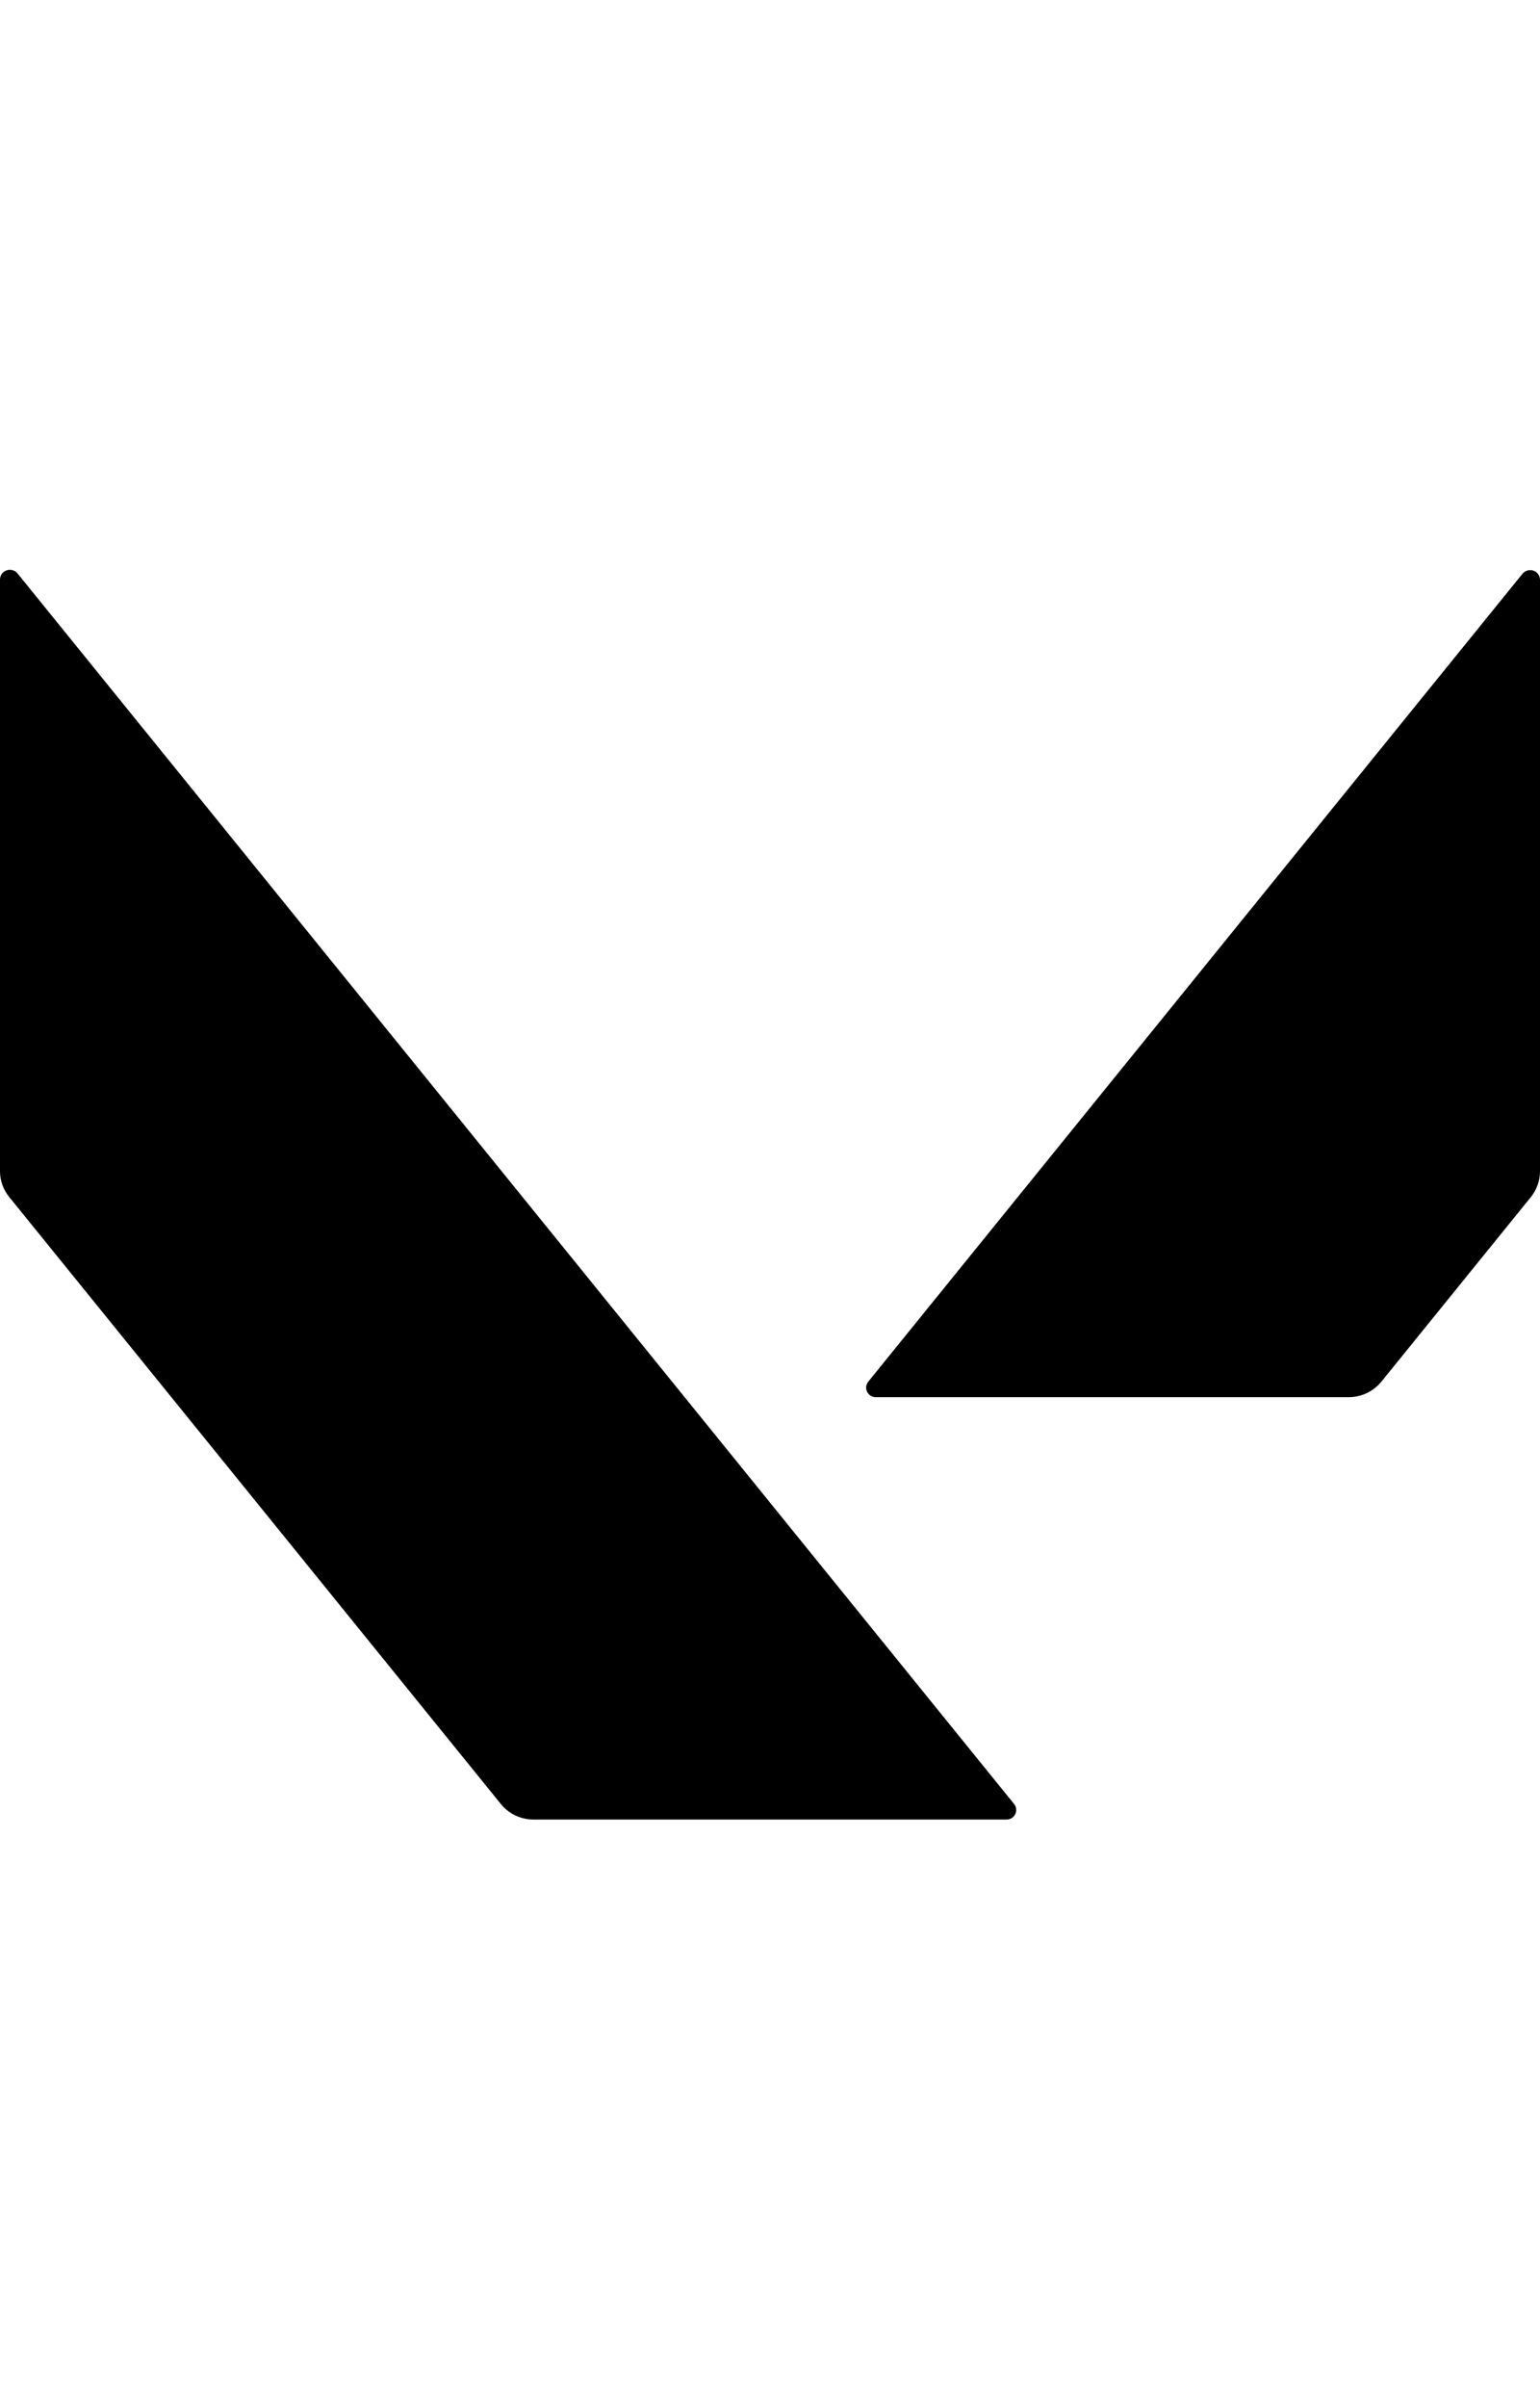 <?xml version="1.0" encoding="UTF-8"?> <svg xmlns="http://www.w3.org/2000/svg" width="73" height="114" viewBox="0 0 73 114" fill="none"> <path fill-rule="evenodd" clip-rule="evenodd" d="M25.288 86.175H47.697C47.787 86.178 47.875 86.155 47.951 86.109C48.028 86.063 48.089 85.996 48.127 85.917C48.166 85.837 48.18 85.748 48.167 85.66C48.155 85.573 48.118 85.491 48.059 85.424L0.829 27.156C0.768 27.083 0.687 27.03 0.595 27.004C0.503 26.978 0.405 26.981 0.315 27.012C0.224 27.042 0.146 27.1 0.089 27.176C0.033 27.252 0.002 27.344 3.65402e-05 27.438V55.457C-0.003 55.906 0.152 56.342 0.437 56.691L23.736 85.432C23.921 85.663 24.157 85.85 24.425 85.979C24.694 86.108 24.989 86.175 25.288 86.175ZM72.563 56.699C72.847 56.349 73.001 55.913 73 55.465V27.453C72.998 27.359 72.967 27.267 72.911 27.191C72.855 27.115 72.776 27.057 72.685 27.026C72.595 26.996 72.497 26.993 72.405 27.019C72.314 27.044 72.232 27.097 72.171 27.171L41.164 65.429C41.108 65.496 41.072 65.577 41.061 65.663C41.05 65.749 41.065 65.837 41.103 65.915C41.141 65.993 41.202 66.059 41.276 66.105C41.351 66.151 41.438 66.174 41.526 66.172H63.935C64.234 66.17 64.528 66.103 64.797 65.974C65.065 65.845 65.301 65.659 65.487 65.429L72.563 56.699Z" fill="black"></path> </svg> 